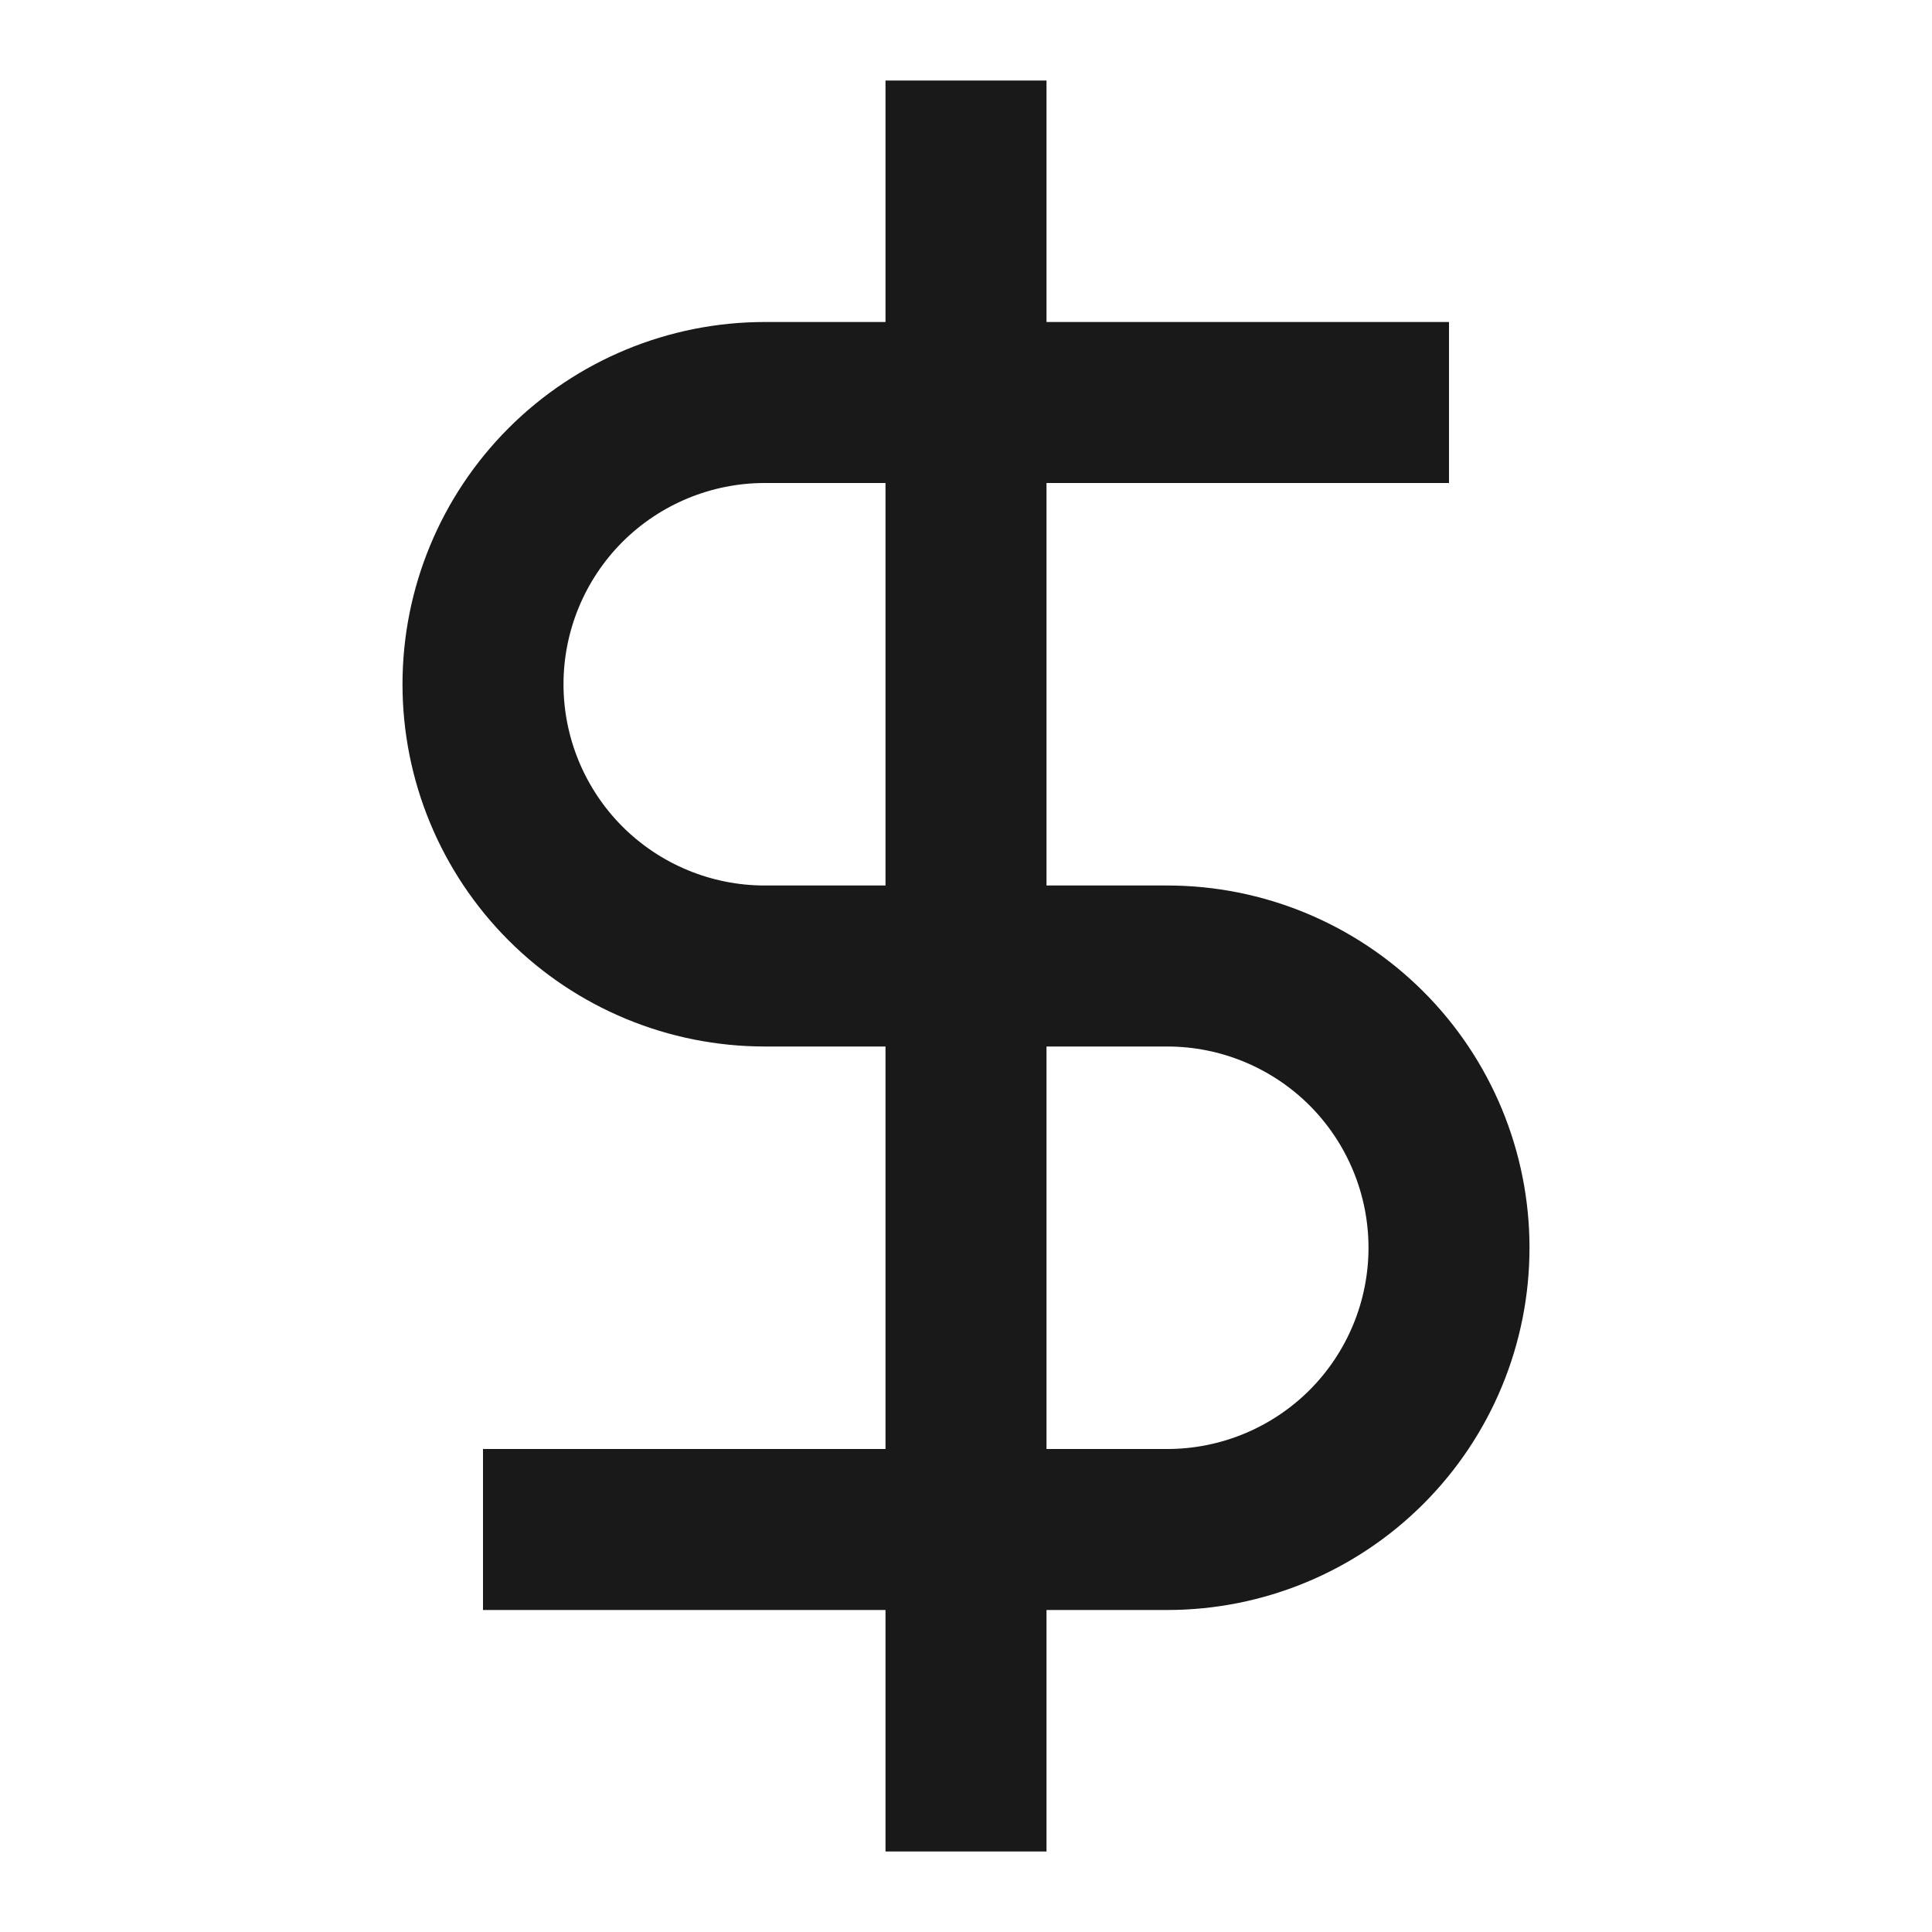 <svg width="24" height="24" viewBox="0 0 24 24" fill="none" xmlns="http://www.w3.org/2000/svg">
<path d="M13 1V4H18V6H13V11H14.5C15.694 11 16.838 11.474 17.682 12.318C18.526 13.162 19 14.306 19 15.5C19 16.694 18.526 17.838 17.682 18.682C16.838 19.526 15.694 20 14.5 20H13V23H11V20H6V18H11V13H9.5C8.307 13 7.162 12.526 6.318 11.682C5.474 10.838 5 9.693 5 8.5C5 7.307 5.474 6.162 6.318 5.318C7.162 4.474 8.307 4 9.5 4H11V1H13ZM13 18H14.5C15.163 18 15.799 17.736 16.268 17.268C16.736 16.799 17 16.163 17 15.5C17 14.837 16.736 14.201 16.268 13.732C15.799 13.264 15.163 13 14.5 13H13V18ZM9.5 6C8.837 6 8.201 6.264 7.732 6.732C7.264 7.201 7 7.837 7 8.5C7 9.163 7.264 9.799 7.732 10.268C8.201 10.736 8.837 11 9.5 11H11V6H9.5Z" fill="#191919"/>
</svg>
